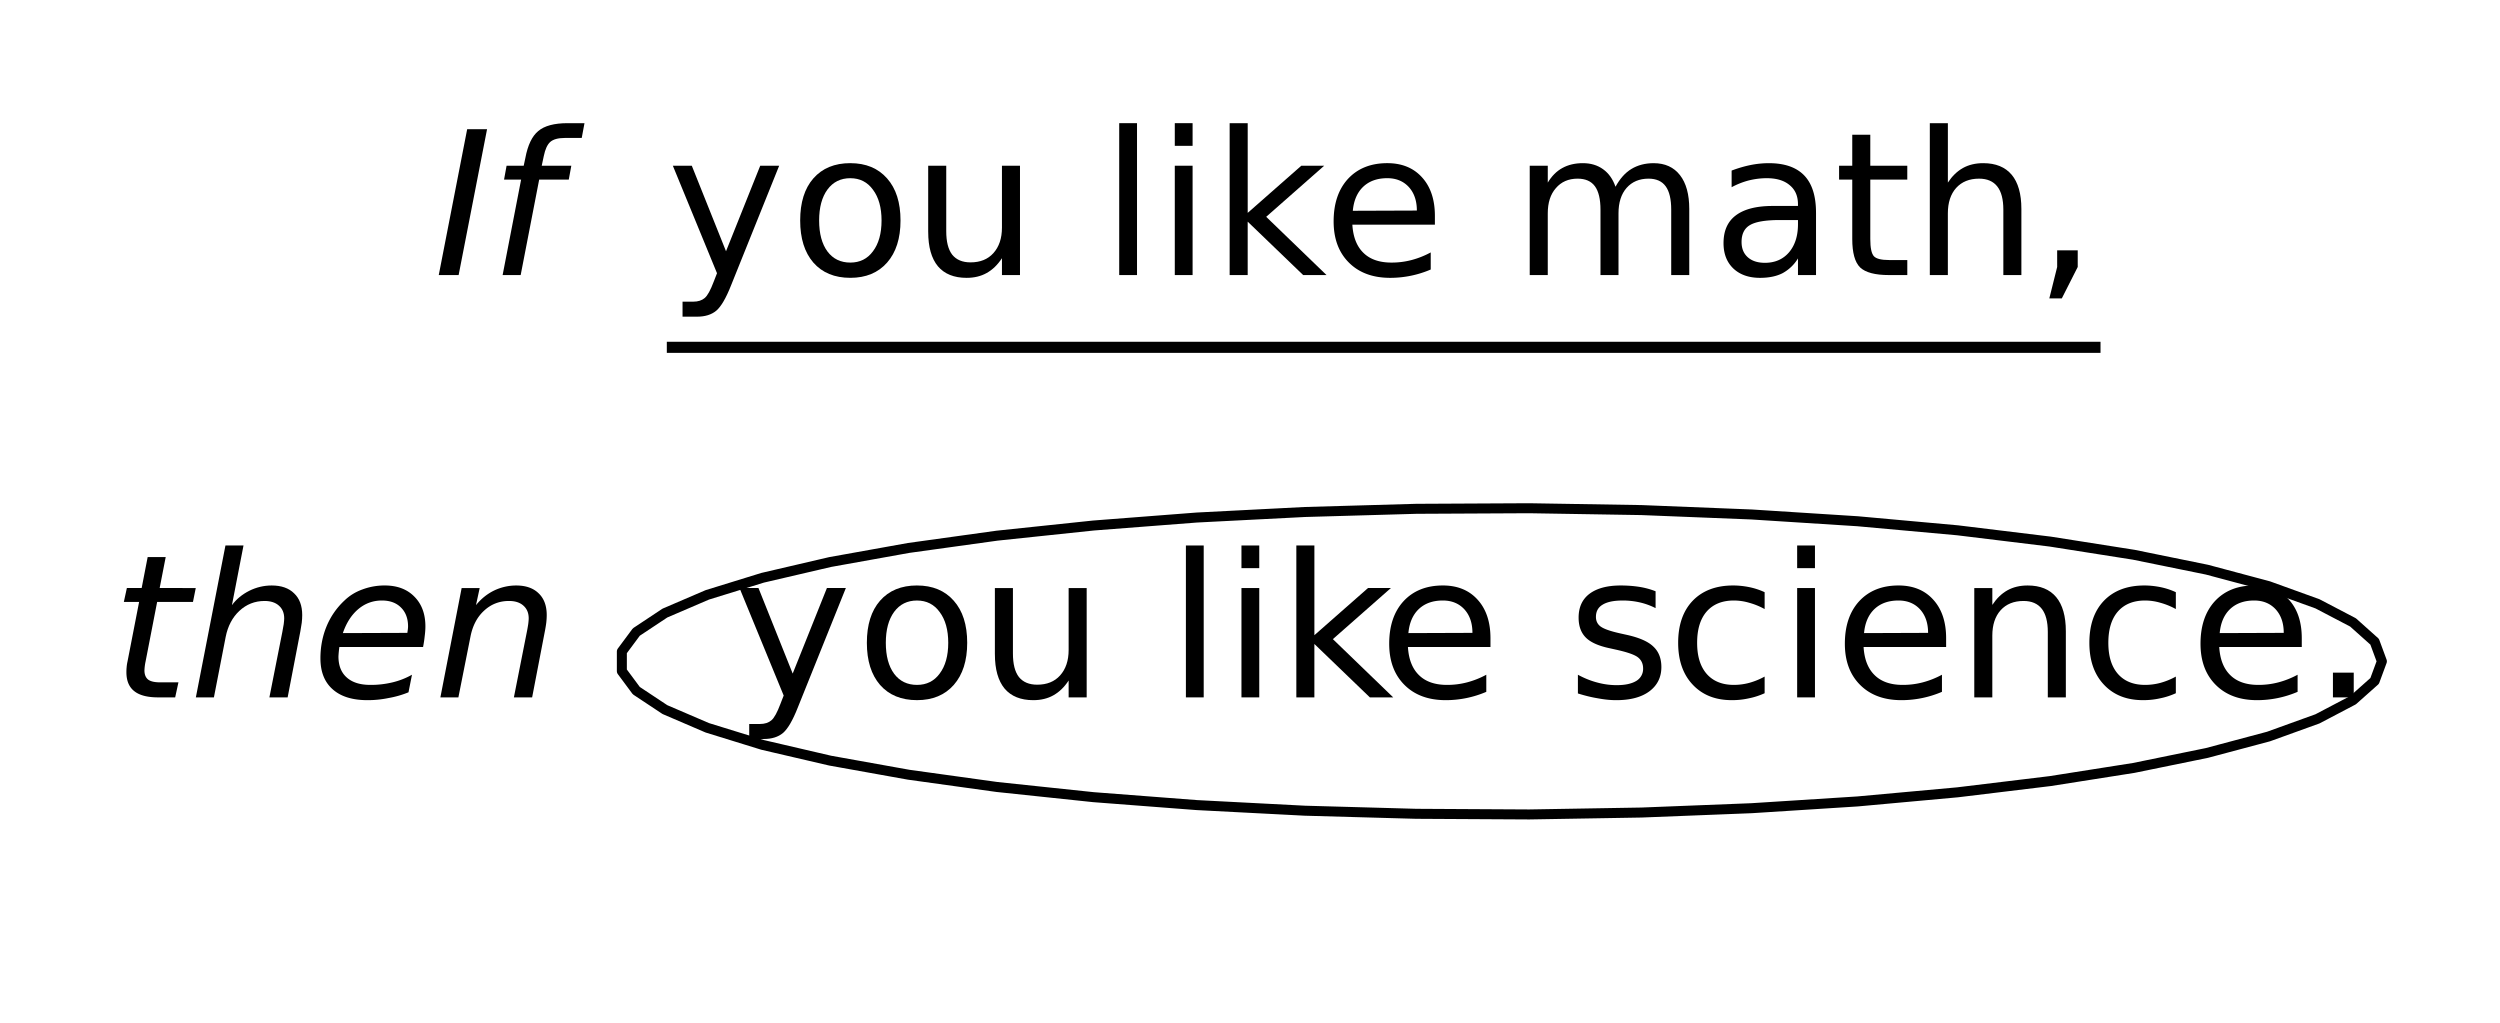 <svg xmlns="http://www.w3.org/2000/svg" xmlns:xlink="http://www.w3.org/1999/xlink" width="225.28" height="92.16" viewBox="0 0 168.96 69.12"><defs><symbol overflow="visible" id="b"><path d="M2.281-9.86h1.344L1.703 0H.36zm0 0"/></symbol><symbol overflow="visible" id="c"><path d="M6.453-10.266l-.187 1H5.109c-.437 0-.761.09-.968.266-.2.18-.344.496-.438.953l-.14.656h2l-.172.938h-2L2.14 0H.92l1.25-6.453H1.017l.171-.938h1.157l.11-.515c.163-.875.456-1.485.874-1.828.414-.352 1.078-.532 1.985-.532zm0 0"/></symbol><symbol overflow="visible" id="e"><path d="M5.719-7.39l-.188.937H3.11l-.78 4.016a3.557 3.557 0 0 0-.079.609c0 .281.082.492.25.625.164.125.438.187.813.187h1.234L4.328 0H3.172c-.719 0-1.258-.14-1.61-.422-.355-.281-.53-.707-.53-1.281 0-.102.003-.211.015-.328a2.87 2.87 0 0 1 .062-.406l.782-4.016H.859l.204-.938h1l.406-2.093h1.219L3.28-7.391zm0 0"/></symbol><symbol overflow="visible" id="f"><path d="M7.531-4.469L6.671 0H5.438l.875-4.422c.04-.195.07-.375.094-.531.02-.164.032-.297.032-.39 0-.364-.122-.65-.36-.86-.23-.207-.555-.313-.969-.313-.656 0-1.226.227-1.703.672-.469.438-.777 1.024-.922 1.75L1.688 0H.468l2-10.266h1.22l-.782 4.032c.301-.407.692-.727 1.172-.97.477-.237.984-.359 1.516-.359.656 0 1.16.18 1.515.532.364.343.547.836.547 1.468 0 .168-.011.34-.031.516-.023.18-.055.371-.094.578zm0 0"/></symbol><symbol overflow="visible" id="g"><path d="M6.5-4.36c.008-.07.02-.144.031-.218.008-.07.016-.145.016-.219 0-.539-.164-.969-.484-1.281-.313-.313-.743-.469-1.282-.469-.605 0-1.136.195-1.593.578-.461.387-.81.93-1.047 1.625zm1.063.954H1.905a6.94 6.94 0 0 0-.062.64c0 .618.187 1.09.562 1.422.375.336.906.5 1.594.5a6.17 6.17 0 0 0 1.5-.172 5.049 5.049 0 0 0 1.313-.515L6.577-.344c-.437.18-.89.309-1.36.39-.46.095-.929.142-1.405.142-1.024 0-1.81-.243-2.36-.735C.898-1.035.625-1.734.625-2.64c0-.757.133-1.472.406-2.14A4.982 4.982 0 0 1 2.25-6.547c.344-.332.75-.582 1.219-.75a4.238 4.238 0 0 1 1.5-.266c.843 0 1.508.25 2 .75.5.5.75 1.172.75 2.016 0 .2-.016.418-.047.656a7.98 7.98 0 0 1-.11.735zm0 0"/></symbol><symbol overflow="visible" id="h"><path d="M7.531-4.469L6.671 0H5.438l.875-4.422c.04-.195.07-.375.094-.531.02-.164.032-.297.032-.39 0-.364-.122-.65-.36-.86-.23-.207-.555-.313-.969-.313-.656 0-1.218.22-1.687.657-.469.43-.777 1.015-.922 1.765L1.687 0H.47l1.437-7.39h1.219l-.25 1.156c.344-.426.75-.754 1.219-.985a3.456 3.456 0 0 1 1.5-.343c.656 0 1.16.18 1.515.53.364.345.547.837.547 1.47 0 .167-.011.34-.031.515-.023.18-.055.371-.094.578zm0 0"/></symbol><symbol overflow="visible" id="i"><path d="M4.344.688c-.344.875-.68 1.445-1 1.718-.324.27-.758.406-1.297.406h-.985V1.798h.72c.331 0 .593-.086.78-.25.188-.156.391-.527.61-1.11l.219-.562L.406-7.391h1.281L4-1.609l2.313-5.782h1.28zm0 0"/></symbol><symbol overflow="visible" id="j"><path d="M4.14-6.547c-.656 0-1.171.258-1.546.766-.375.511-.563 1.21-.563 2.093 0 .887.188 1.586.563 2.094.375.5.89.75 1.547.75.644 0 1.156-.254 1.53-.765.384-.508.579-1.204.579-2.079 0-.874-.195-1.566-.578-2.078-.375-.52-.887-.78-1.531-.78zm0-1.016c1.051 0 1.88.344 2.485 1.032.602.68.906 1.625.906 2.843 0 1.211-.304 2.157-.906 2.844C6.02-.156 5.191.187 4.141.187c-1.063 0-1.899-.343-2.5-1.03C1.047-1.532.75-2.478.75-3.689c0-1.218.297-2.164.89-2.843.602-.688 1.438-1.032 2.5-1.032zm0 0"/></symbol><symbol overflow="visible" id="k"><path d="M1.14-2.922V-7.39h1.22v4.422c0 .711.132 1.242.406 1.594.28.344.691.516 1.234.516.656 0 1.172-.207 1.547-.625.383-.426.578-1 .578-1.72V-7.39h1.219V0H6.125v-1.14c-.293.449-.637.78-1.031 1-.387.218-.84.328-1.36.328-.843 0-1.492-.258-1.937-.782-.438-.531-.656-1.304-.656-2.328zm3.063-4.64zm0 0"/></symbol><symbol overflow="visible" id="m"><path d="M1.281-10.266h1.203V0H1.281zm0 0"/></symbol><symbol overflow="visible" id="n"><path d="M1.281-7.39h1.203V0H1.281zm0-2.876h1.203v1.532H1.281zm0 0"/></symbol><symbol overflow="visible" id="o"><path d="M1.234-10.266h1.22v6.063l3.624-3.188h1.547L3.703-3.937 7.781 0H6.203l-3.75-3.61V0H1.234zm0 0"/></symbol><symbol overflow="visible" id="p"><path d="M7.594-4v.594H2.016c.05.836.3 1.469.75 1.906.445.438 1.078.656 1.89.656a5.23 5.23 0 0 0 1.36-.172 5.827 5.827 0 0 0 1.296-.515v1.156a6.956 6.956 0 0 1-2.734.563c-1.18 0-2.11-.344-2.797-1.032C1.094-1.53.75-2.457.75-3.625c0-1.207.32-2.164.969-2.875.656-.707 1.539-1.063 2.656-1.063.988 0 1.77.32 2.344.954.582.636.875 1.507.875 2.609zm-1.219-.36c0-.663-.184-1.195-.547-1.593-.367-.395-.851-.594-1.453-.594-.68 0-1.219.195-1.625.578-.406.387-.64.93-.703 1.625zm0 0"/></symbol><symbol overflow="visible" id="q"><path d="M7.031-5.969c.301-.55.66-.953 1.078-1.203.426-.258.926-.39 1.5-.39.77 0 1.364.273 1.782.812.414.531.625 1.293.625 2.281V0h-1.22v-4.422c0-.707-.124-1.234-.374-1.578-.25-.344-.637-.516-1.156-.516-.625 0-1.121.211-1.485.625-.367.418-.547.993-.547 1.72V0H6.016v-4.422c0-.707-.125-1.234-.375-1.578-.25-.344-.641-.516-1.172-.516-.617 0-1.106.215-1.469.641-.367.418-.547.984-.547 1.703V0H1.234v-7.39h1.22v1.14c.269-.445.597-.773.983-.984.395-.22.86-.329 1.391-.329s.984.137 1.36.407c.382.273.664.668.843 1.187zm0 0"/></symbol><symbol overflow="visible" id="r"><path d="M4.625-3.719c-.98 0-1.656.117-2.031.344-.375.219-.563.602-.563 1.14 0 .438.14.782.422 1.032.281.25.664.375 1.156.375.676 0 1.22-.235 1.625-.703.407-.477.61-1.114.61-1.907v-.28zm2.438-.5V0h-1.22v-1.125a2.75 2.75 0 0 1-1.046 1C4.39.082 3.883.188 3.28.188c-.75 0-1.351-.208-1.797-.625-.449-.426-.671-1-.671-1.72 0-.831.273-1.456.828-1.874.562-.426 1.394-.64 2.5-.64h1.703v-.11c0-.563-.188-.992-.563-1.297-.367-.313-.883-.469-1.547-.469-.418 0-.828.055-1.234.156a5.223 5.223 0 0 0-1.14.454v-1.125c.437-.165.863-.29 1.28-.375a6.363 6.363 0 0 1 1.235-.125c1.063 0 1.86.277 2.39.828.532.554.798 1.39.798 2.515zm0 0"/></symbol><symbol overflow="visible" id="s"><path d="M2.469-9.484v2.093h2.5v.938h-2.5v4.016c0 .605.082.996.25 1.171.164.168.504.25 1.015.25H4.97V0H3.734c-.937 0-1.59-.172-1.953-.516-.355-.351-.531-.992-.531-1.921v-4.016H.36v-.938h.89v-2.093zm0 0"/></symbol><symbol overflow="visible" id="t"><path d="M7.422-4.469V0H6.203v-4.422c0-.695-.137-1.219-.406-1.562-.274-.352-.684-.532-1.234-.532-.657 0-1.172.211-1.547.625-.375.418-.563.993-.563 1.72V0H1.234v-10.266h1.22v4.016c.288-.438.628-.766 1.015-.984.394-.22.851-.329 1.375-.329.843 0 1.484.262 1.922.782.437.523.656 1.293.656 2.312zm0 0"/></symbol><symbol overflow="visible" id="u"><path d="M1.578-1.672h1.39v1.125L1.892 1.578h-.844l.531-2.125zm0 0"/></symbol><symbol overflow="visible" id="v"><path d="M5.984-7.172v1.14a4.626 4.626 0 0 0-1.078-.39 5.208 5.208 0 0 0-1.14-.125c-.606 0-1.059.094-1.36.281-.304.18-.453.454-.453.829 0 .28.11.5.328.656.219.156.649.308 1.297.453L4-4.234c.863.187 1.473.453 1.828.796.363.336.547.797.547 1.391 0 .688-.273 1.235-.813 1.64-.542.4-1.289.595-2.234.595-.398 0-.812-.043-1.25-.126-.43-.07-.875-.18-1.344-.328V-1.53c.446.242.891.418 1.329.531.437.117.867.172 1.296.172.563 0 1-.094 1.313-.281a.938.938 0 0 0 .469-.844c0-.32-.118-.57-.344-.75-.219-.176-.703-.348-1.453-.516l-.422-.094c-.762-.156-1.309-.394-1.64-.718-.337-.332-.5-.785-.5-1.36 0-.695.241-1.234.734-1.609.5-.375 1.203-.563 2.109-.563.445 0 .867.032 1.266.094.394.063.757.164 1.093.297zm0 0"/></symbol><symbol overflow="visible" id="w"><path d="M6.594-7.11v1.141a4.783 4.783 0 0 0-1.032-.422 3.695 3.695 0 0 0-1.046-.156c-.793 0-1.407.25-1.844.75-.43.5-.64 1.203-.64 2.11 0 .898.21 1.593.64 2.093.437.5 1.05.75 1.844.75.351 0 .703-.047 1.046-.14a4.783 4.783 0 0 0 1.032-.422v1.125c-.344.156-.7.273-1.063.344a5.143 5.143 0 0 1-1.156.124C3.27.188 2.391-.16 1.735-.859 1.077-1.555.75-2.5.75-3.688c0-1.207.328-2.156.984-2.843.664-.688 1.579-1.032 2.735-1.032.363 0 .722.04 1.078.11.363.074.71.187 1.047.344zm0 0"/></symbol><symbol overflow="visible" id="x"><path d="M7.422-4.469V0H6.203v-4.422c0-.695-.137-1.219-.406-1.562-.274-.352-.684-.532-1.234-.532-.657 0-1.172.211-1.547.625-.375.418-.563.993-.563 1.72V0H1.234v-7.39h1.22v1.14c.288-.438.628-.766 1.015-.984.394-.22.851-.329 1.375-.329.843 0 1.484.262 1.922.782.437.523.656 1.293.656 2.312zm0 0"/></symbol><symbol overflow="visible" id="y"><path d="M1.438-1.672h1.406V0H1.438zm0 0"/></symbol><clipPath id="a"><path d="M0 0h168.96v68.352H0zm0 0"/></clipPath></defs><g clip-path="url(#a)" fill="#fff"><path d="M0 0h169v69.852H0zm0 0"/><path d="M0 0h169.75v69.852H0zm0 0"/></g><path d="M160.977 44.695l-.489-1.324-1.46-1.305-2.403-1.257-3.309-1.196-4.164-1.113-4.945-1.008-5.648-.89-6.254-.762-6.766-.613-7.16-.457-7.438-.297-7.593-.125-7.625.039-7.532.215-7.312.375-6.977.539-6.523.687-5.965.828-5.309.953-4.562 1.063-3.742 1.156-2.864 1.23-1.933 1.282-.977 1.316v1.328l.977 1.317 1.933 1.281 2.864 1.23 3.742 1.157 4.562 1.062 5.31.953 5.964.828 6.523.688 6.977.535 7.312.38 7.532.21 7.625.043 7.593-.129 7.438-.293 7.16-.457 6.766-.617 6.254-.758 5.648-.89 4.945-1.012 4.164-1.11 3.309-1.195 2.402-1.262 1.461-1.3.489-1.325" fill="none" stroke-width=".676" stroke-linecap="round" stroke-linejoin="round" stroke="#000"/><use xlink:href="#b" x="29.293" y="18.59"/><use xlink:href="#c" x="33.049" y="18.59"/><use xlink:href="#d" x="37.556" y="18.59"/><use xlink:href="#d" x="41.311" y="18.59"/><use xlink:href="#e" x="7.511" y="47.132"/><use xlink:href="#f" x="12.769" y="47.132"/><use xlink:href="#g" x="21.031" y="47.132"/><use xlink:href="#h" x="29.293" y="47.132"/><use xlink:href="#d" x="37.556" y="47.132"/><use xlink:href="#d" x="41.311" y="47.132"/><path d="M45.066 23.098h96.895v.75H45.066zm0 0"/><use xlink:href="#i" x="45.067" y="18.59"/><use xlink:href="#j" x="53.329" y="18.59"/><use xlink:href="#k" x="61.591" y="18.59"/><use xlink:href="#l" x="69.853" y="18.59"/><use xlink:href="#m" x="74.36" y="18.59"/><use xlink:href="#n" x="78.116" y="18.59"/><use xlink:href="#o" x="81.871" y="18.59"/><use xlink:href="#p" x="89.382" y="18.59"/><use xlink:href="#l" x="97.644" y="18.59"/><use xlink:href="#q" x="102.151" y="18.59"/><use xlink:href="#r" x="115.671" y="18.59"/><use xlink:href="#s" x="123.933" y="18.59"/><use xlink:href="#t" x="129.191" y="18.59"/><use xlink:href="#u" x="137.453" y="18.59"/><use xlink:href="#l" x="45.067" y="47.132"/><use xlink:href="#i" x="49.573" y="47.132"/><use xlink:href="#j" x="57.836" y="47.132"/><use xlink:href="#k" x="66.098" y="47.132"/><use xlink:href="#l" x="74.36" y="47.132"/><use xlink:href="#m" x="78.867" y="47.132"/><use xlink:href="#n" x="82.622" y="47.132"/><use xlink:href="#o" x="86.378" y="47.132"/><use xlink:href="#p" x="93.138" y="47.132"/><use xlink:href="#l" x="101.4" y="47.132"/><use xlink:href="#v" x="105.907" y="47.132"/><use xlink:href="#w" x="112.667" y="47.132"/><use xlink:href="#n" x="120.178" y="47.132"/><use xlink:href="#p" x="123.933" y="47.132"/><use xlink:href="#x" x="132.196" y="47.132"/><use xlink:href="#w" x="140.458" y="47.132"/><use xlink:href="#p" x="147.969" y="47.132"/><use xlink:href="#y" x="156.231" y="47.132"/></svg>